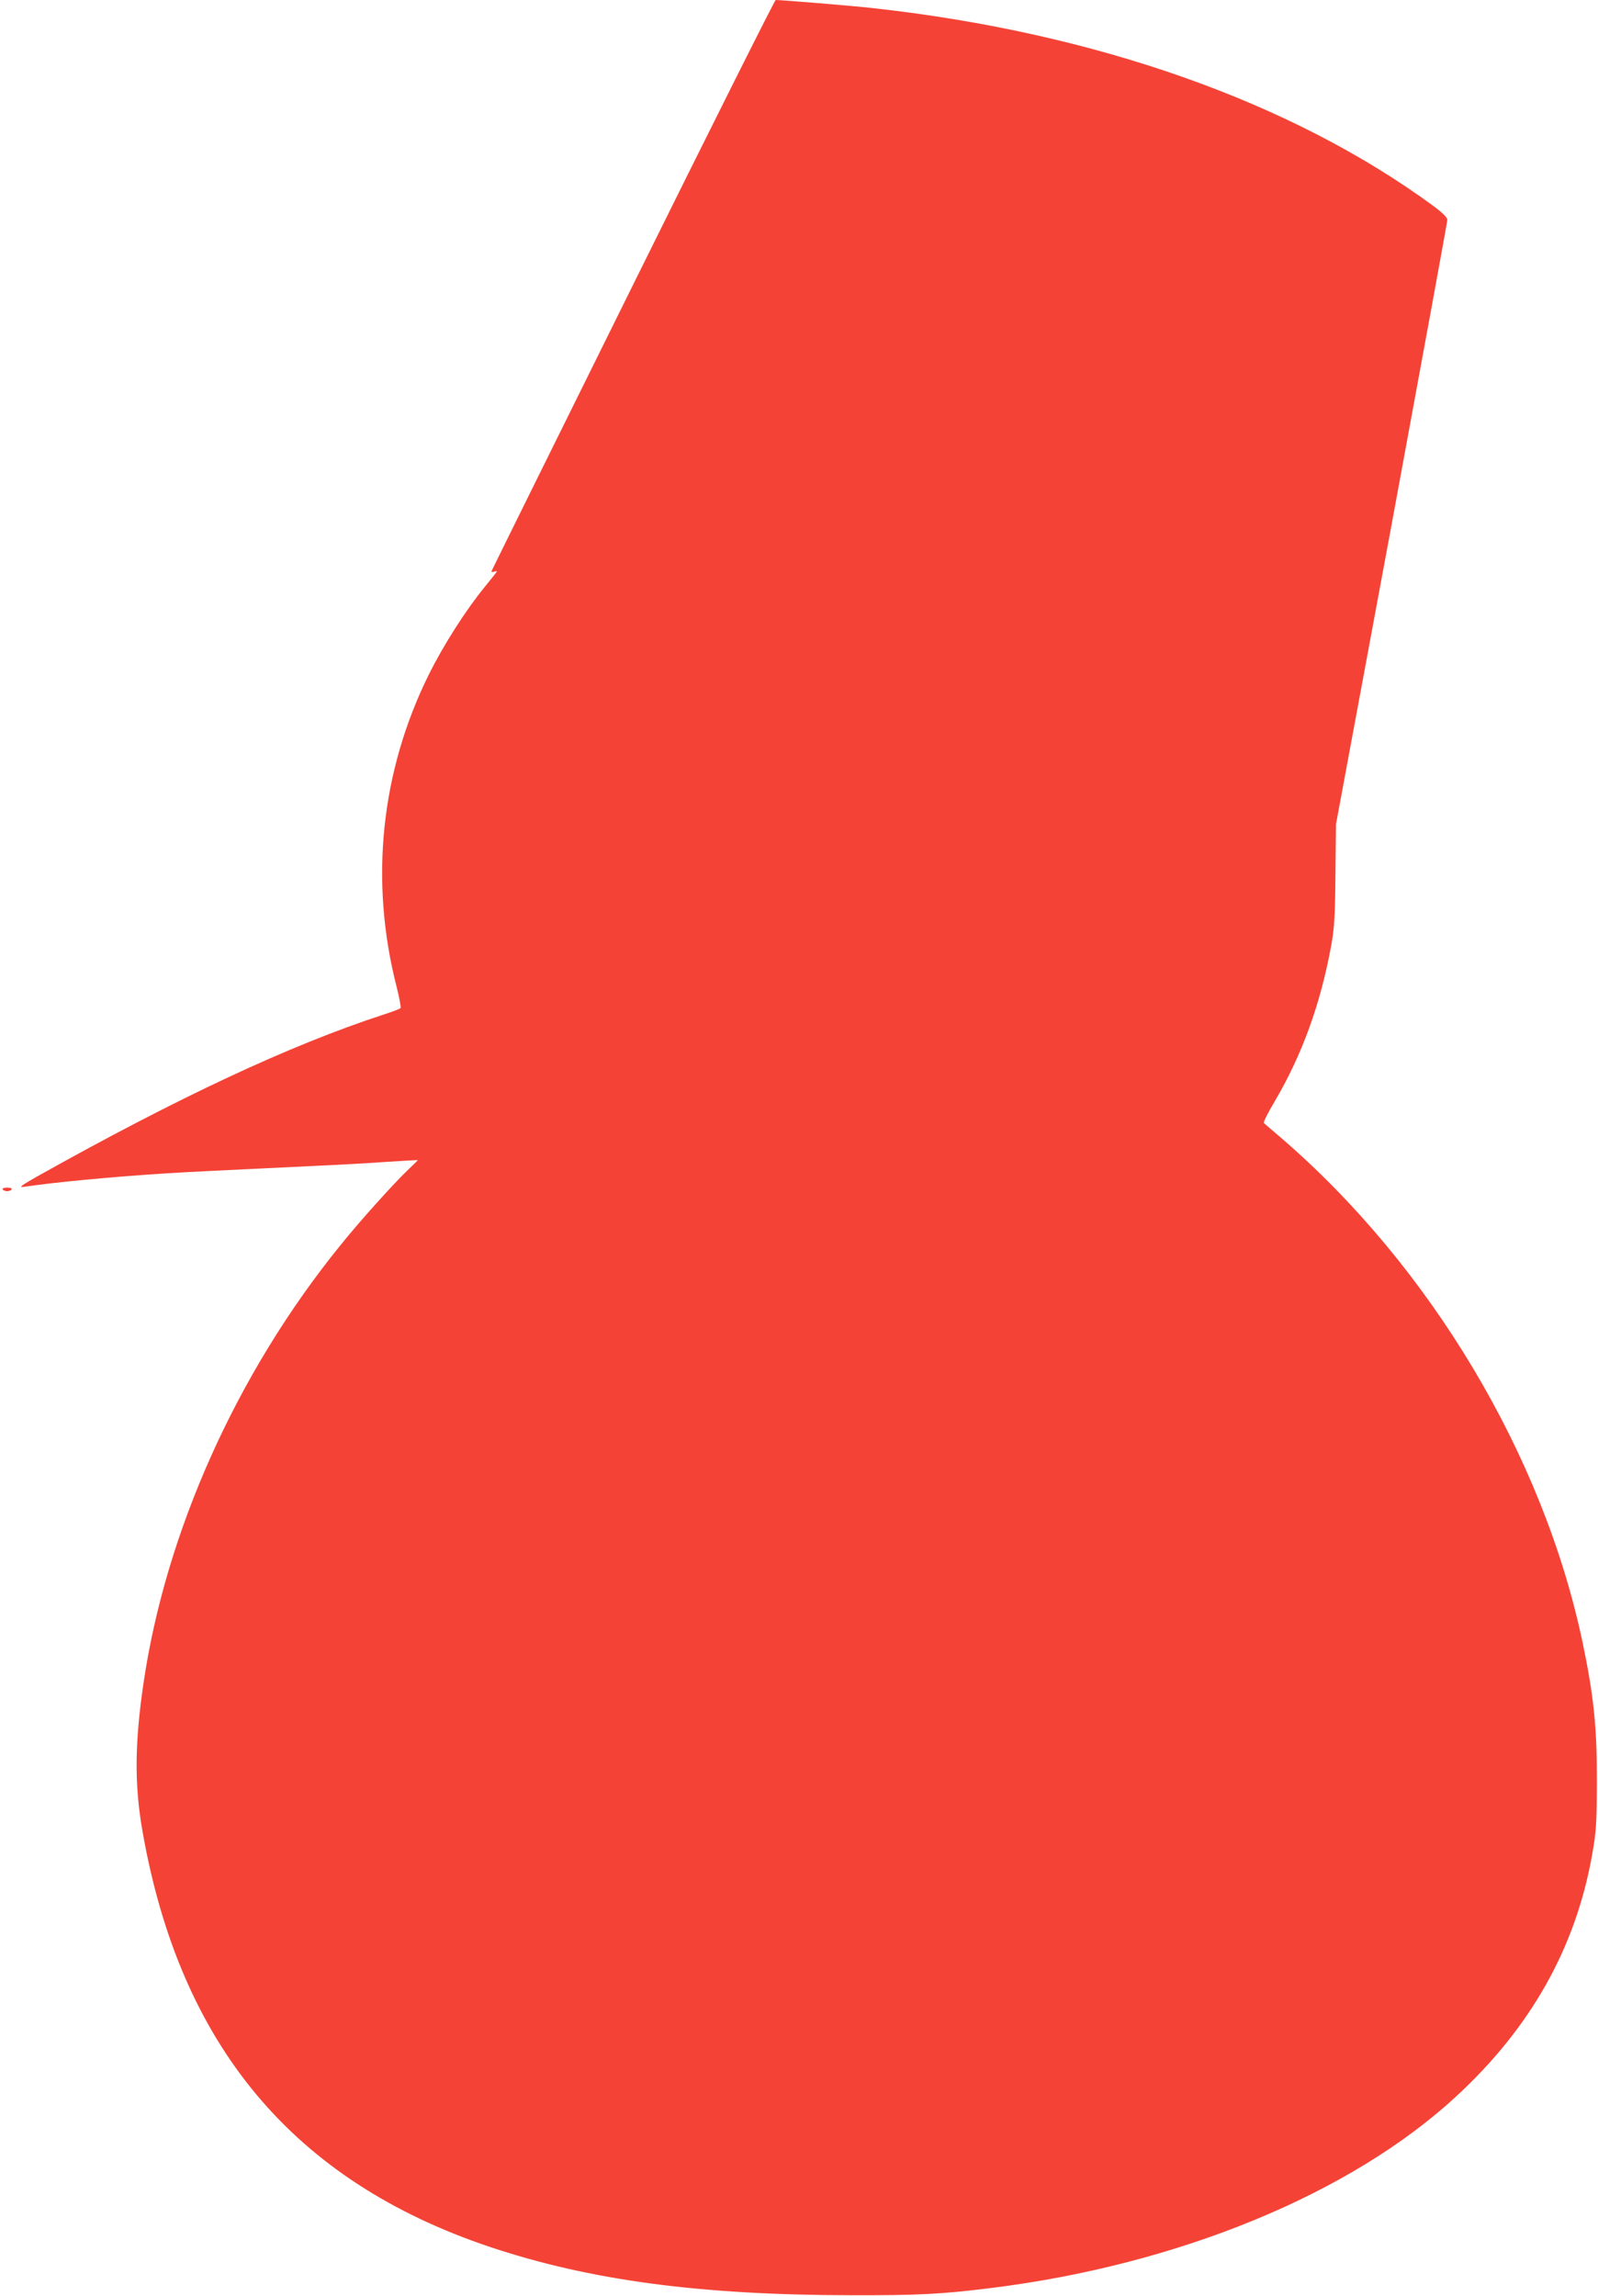<?xml version="1.0" standalone="no"?>
<!DOCTYPE svg PUBLIC "-//W3C//DTD SVG 20010904//EN"
 "http://www.w3.org/TR/2001/REC-SVG-20010904/DTD/svg10.dtd">
<svg version="1.0" xmlns="http://www.w3.org/2000/svg"
 width="891pt" height="1280pt" viewBox="0 0 891 1280"
 preserveAspectRatio="xMidYMid meet">
<g transform="translate(0,1280) scale(0.1,-0.1)"
fill="#f44336" stroke="none">
<path d="M3530 11213 c-432 -872 -787 -1590 -789 -1596 -2 -6 3 -7 13 -4 9 4
16 4 16 1 0 -2 -30 -40 -66 -84 -105 -128 -230 -323 -313 -490 -268 -541 -331
-1149 -180 -1739 16 -63 26 -118 22 -121 -5 -4 -46 -20 -93 -35 -524 -171
-1146 -462 -1935 -904 -86 -49 -102 -61 -75 -57 177 26 490 56 805 76 152 9
256 14 820 41 132 6 315 16 408 23 92 6 167 10 167 9 0 -1 -23 -23 -50 -49
-76 -71 -278 -295 -385 -429 -575 -710 -971 -1593 -1095 -2438 -49 -334 -51
-564 -6 -822 209 -1197 841 -1953 1941 -2321 555 -185 1166 -267 2010 -268
374 -1 507 6 780 40 1047 130 2008 526 2595 1069 415 383 665 827 757 1345 23
129 26 173 27 400 1 304 -17 485 -80 785 -219 1042 -850 2098 -1684 2815 -47
40 -89 76 -93 80 -4 4 23 58 60 120 153 260 255 541 315 867 18 98 22 165 24
398 l3 280 311 1675 c170 921 310 1684 310 1695 -1 13 -27 39 -78 77 -791 580
-1884 966 -3127 1103 -117 13 -506 45 -540 45 -5 0 -363 -714 -795 -1587z"/>
<path d="M15 6170 c3 -5 15 -10 25 -10 10 0 22 5 25 10 4 6 -7 10 -25 10 -18
0 -29 -4 -25 -10z"/>
</g>
</svg>
